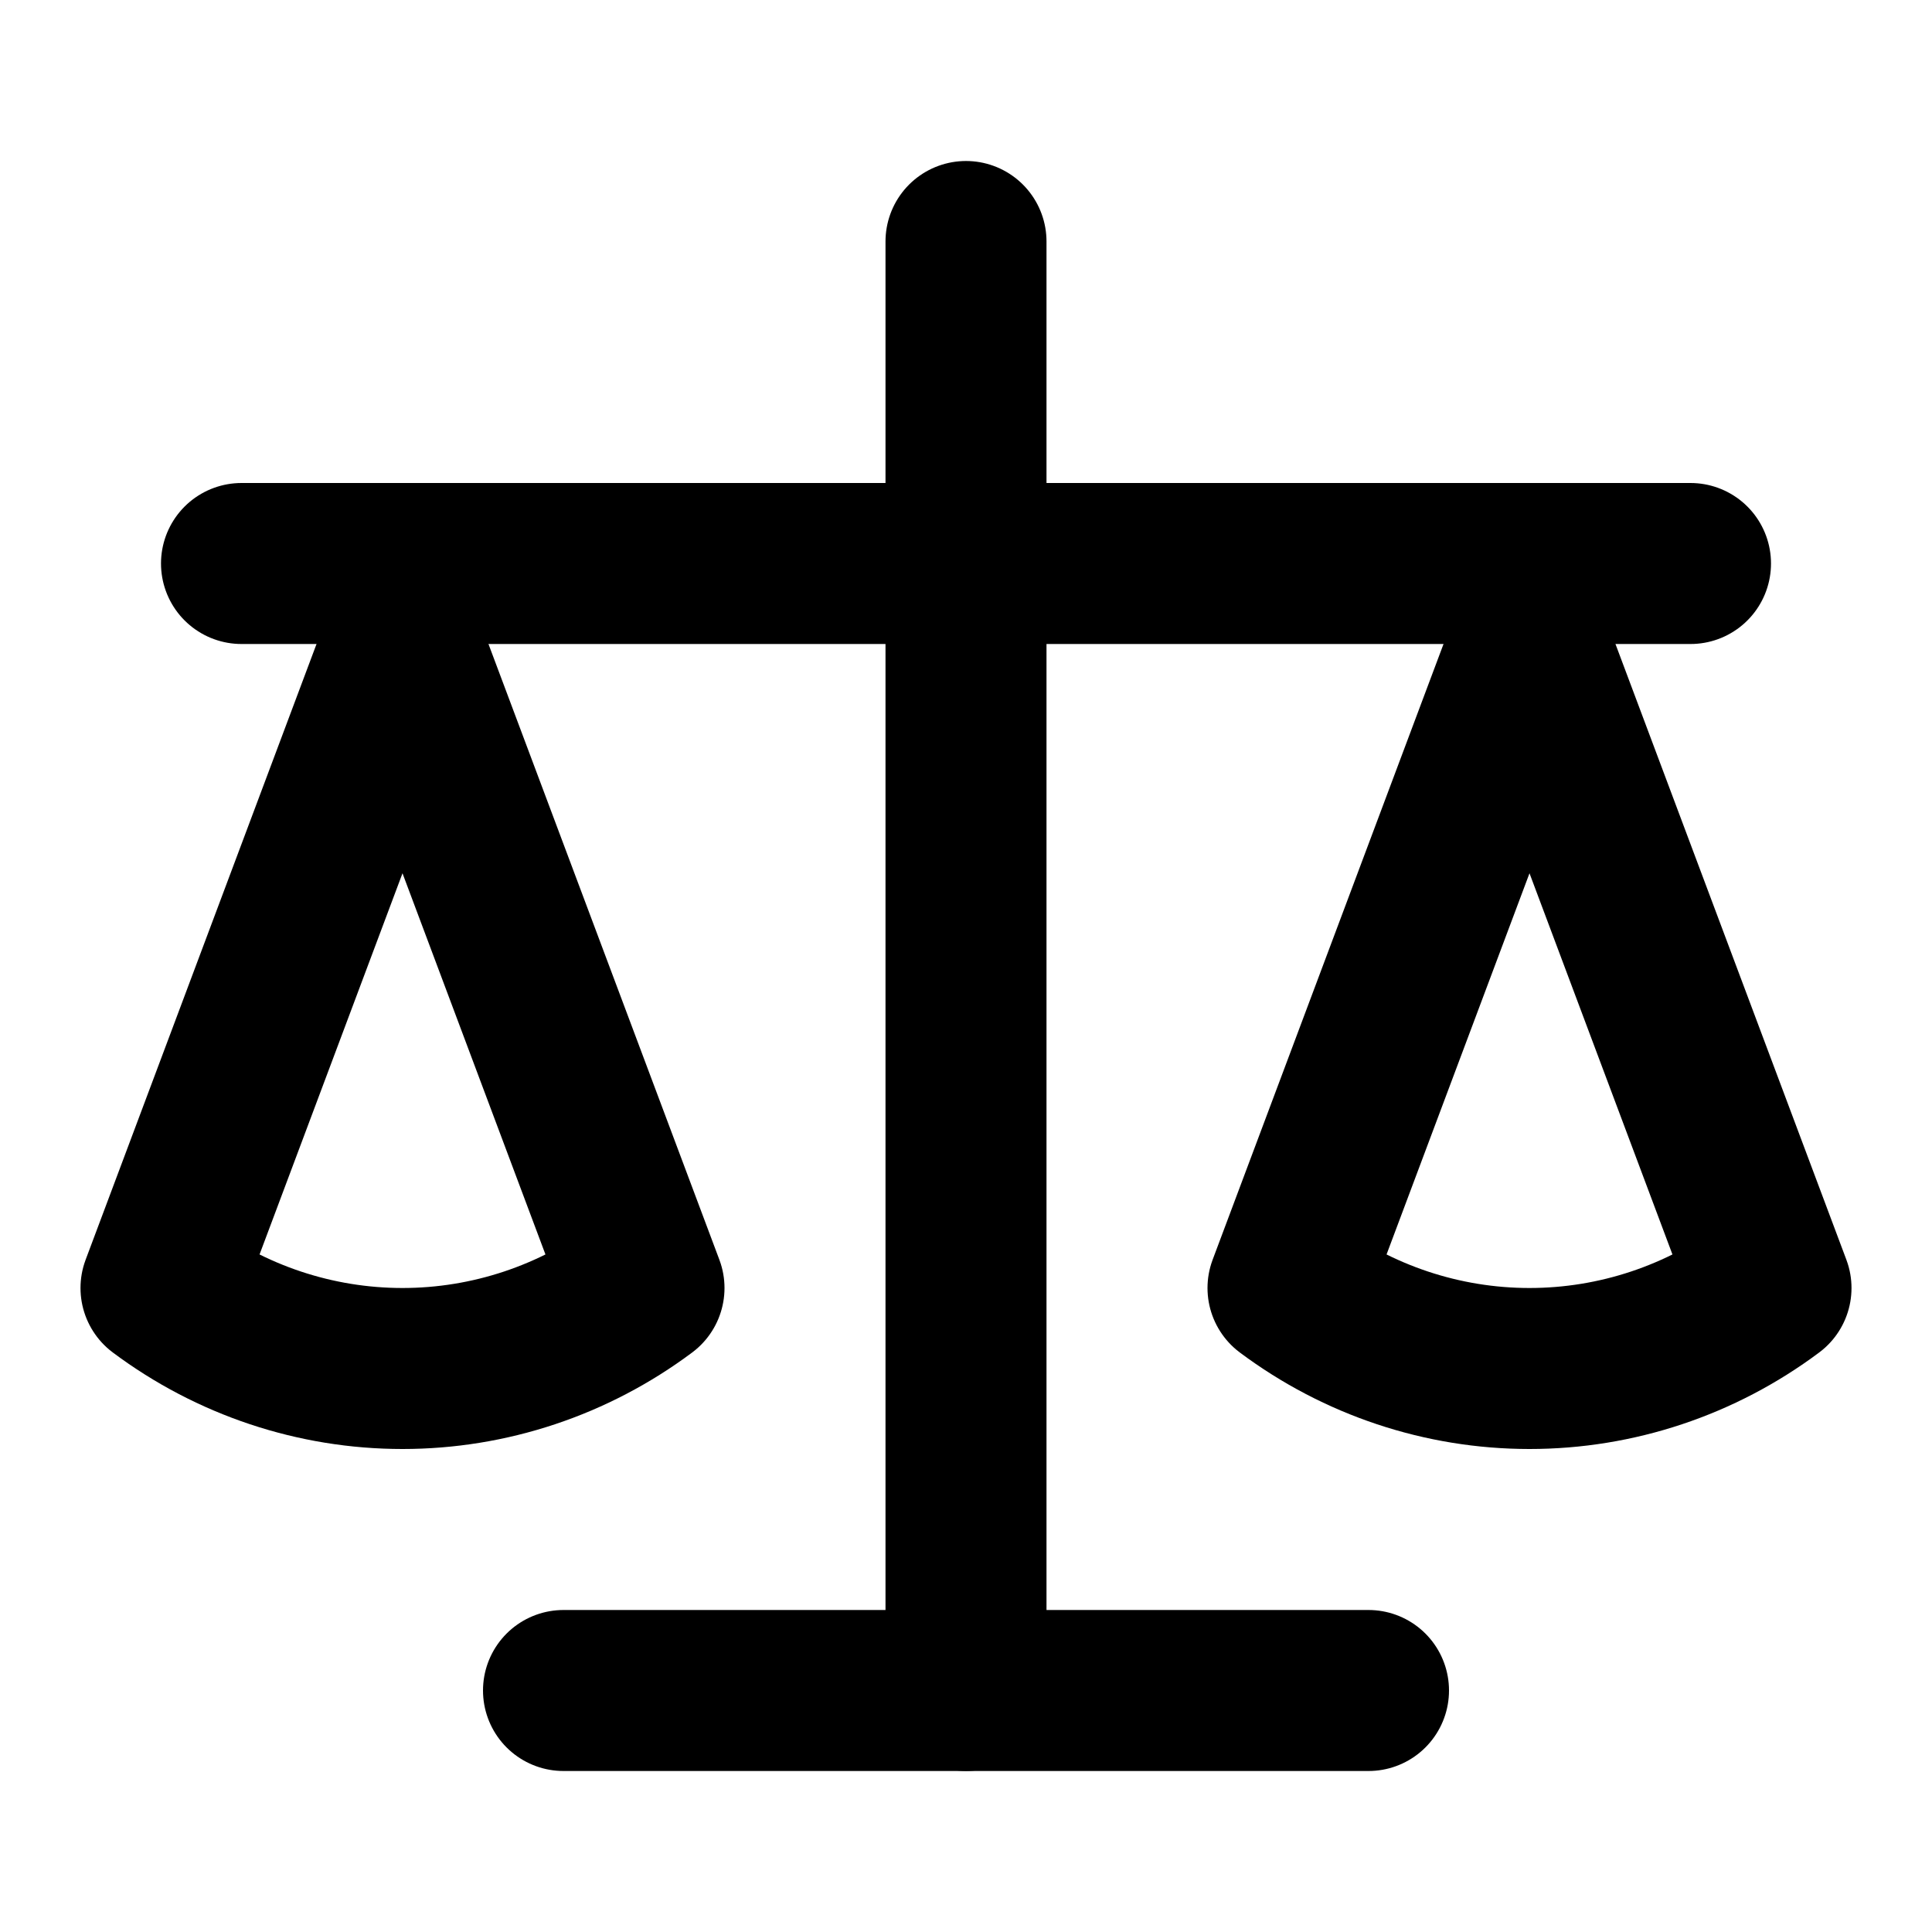 <svg width="180" height="180" viewBox="0 0 24 24" fill="none" stroke="hsl(320 90% 55%)" xmlns="http://www.w3.org/2000/svg">
    <path d="m16 16 3-8 3 8c-.87.65-1.92 1-3 1s-2.13-.35-3-1Z" stroke-width="2" stroke-linecap="round" stroke-linejoin="round"/>
    <path d="m2 16 3-8 3 8c-.87.65-1.92 1-3 1s-2.13-.35-3-1Z" stroke-width="2" stroke-linecap="round" stroke-linejoin="round"/>
    <path d="M7 21h10" stroke-width="2" stroke-linecap="round" stroke-linejoin="round"/>
    <path d="M12 3v18" stroke-width="2" stroke-linecap="round" stroke-linejoin="round"/>
    <path d="M3 7h18" stroke-width="2" stroke-linecap="round" stroke-linejoin="round"/>
</svg>

